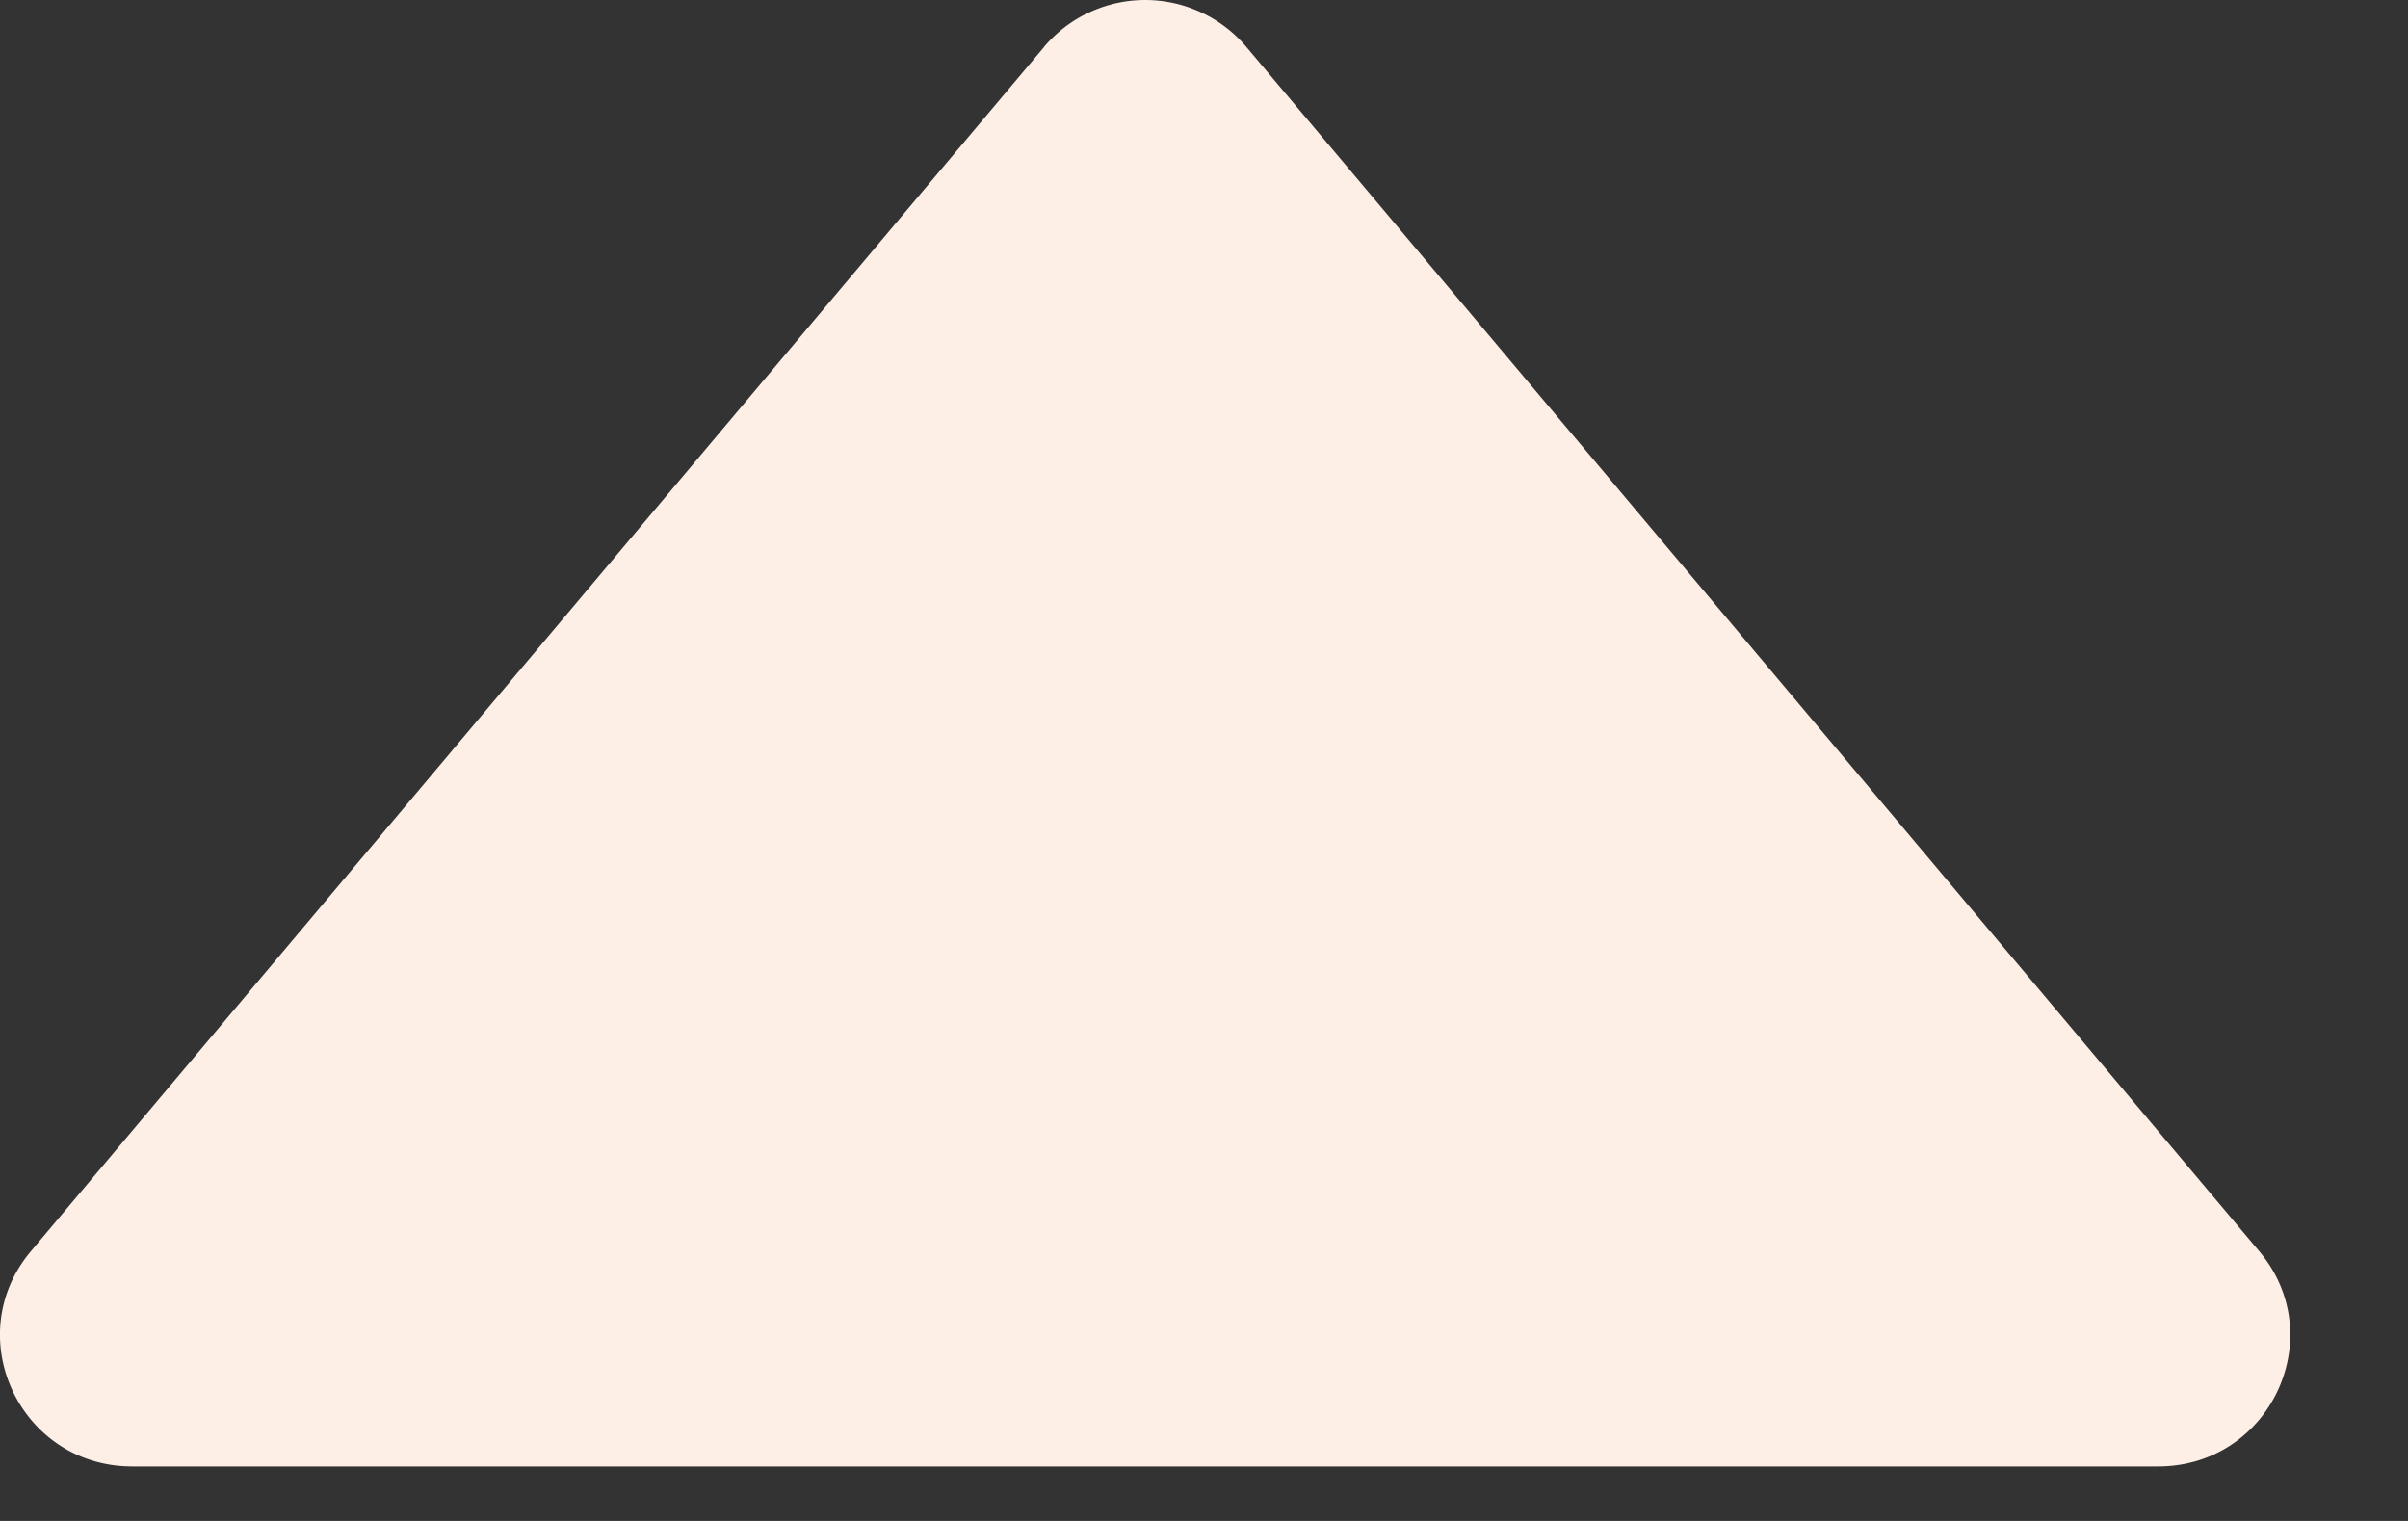 <svg width="19" height="12" fill="none" xmlns="http://www.w3.org/2000/svg"><rect width="100%" height="100%" fill="#333333" stroke="none"/><path d="M8.237.371a1.046 1.046 0 0 1 1.598 0l7.992 9.502c.566.674.084 1.697-.799 1.697H1.043c-.883 0-1.365-1.023-.8-1.697L8.238.371Z" fill="#FDEFE6"/></svg>